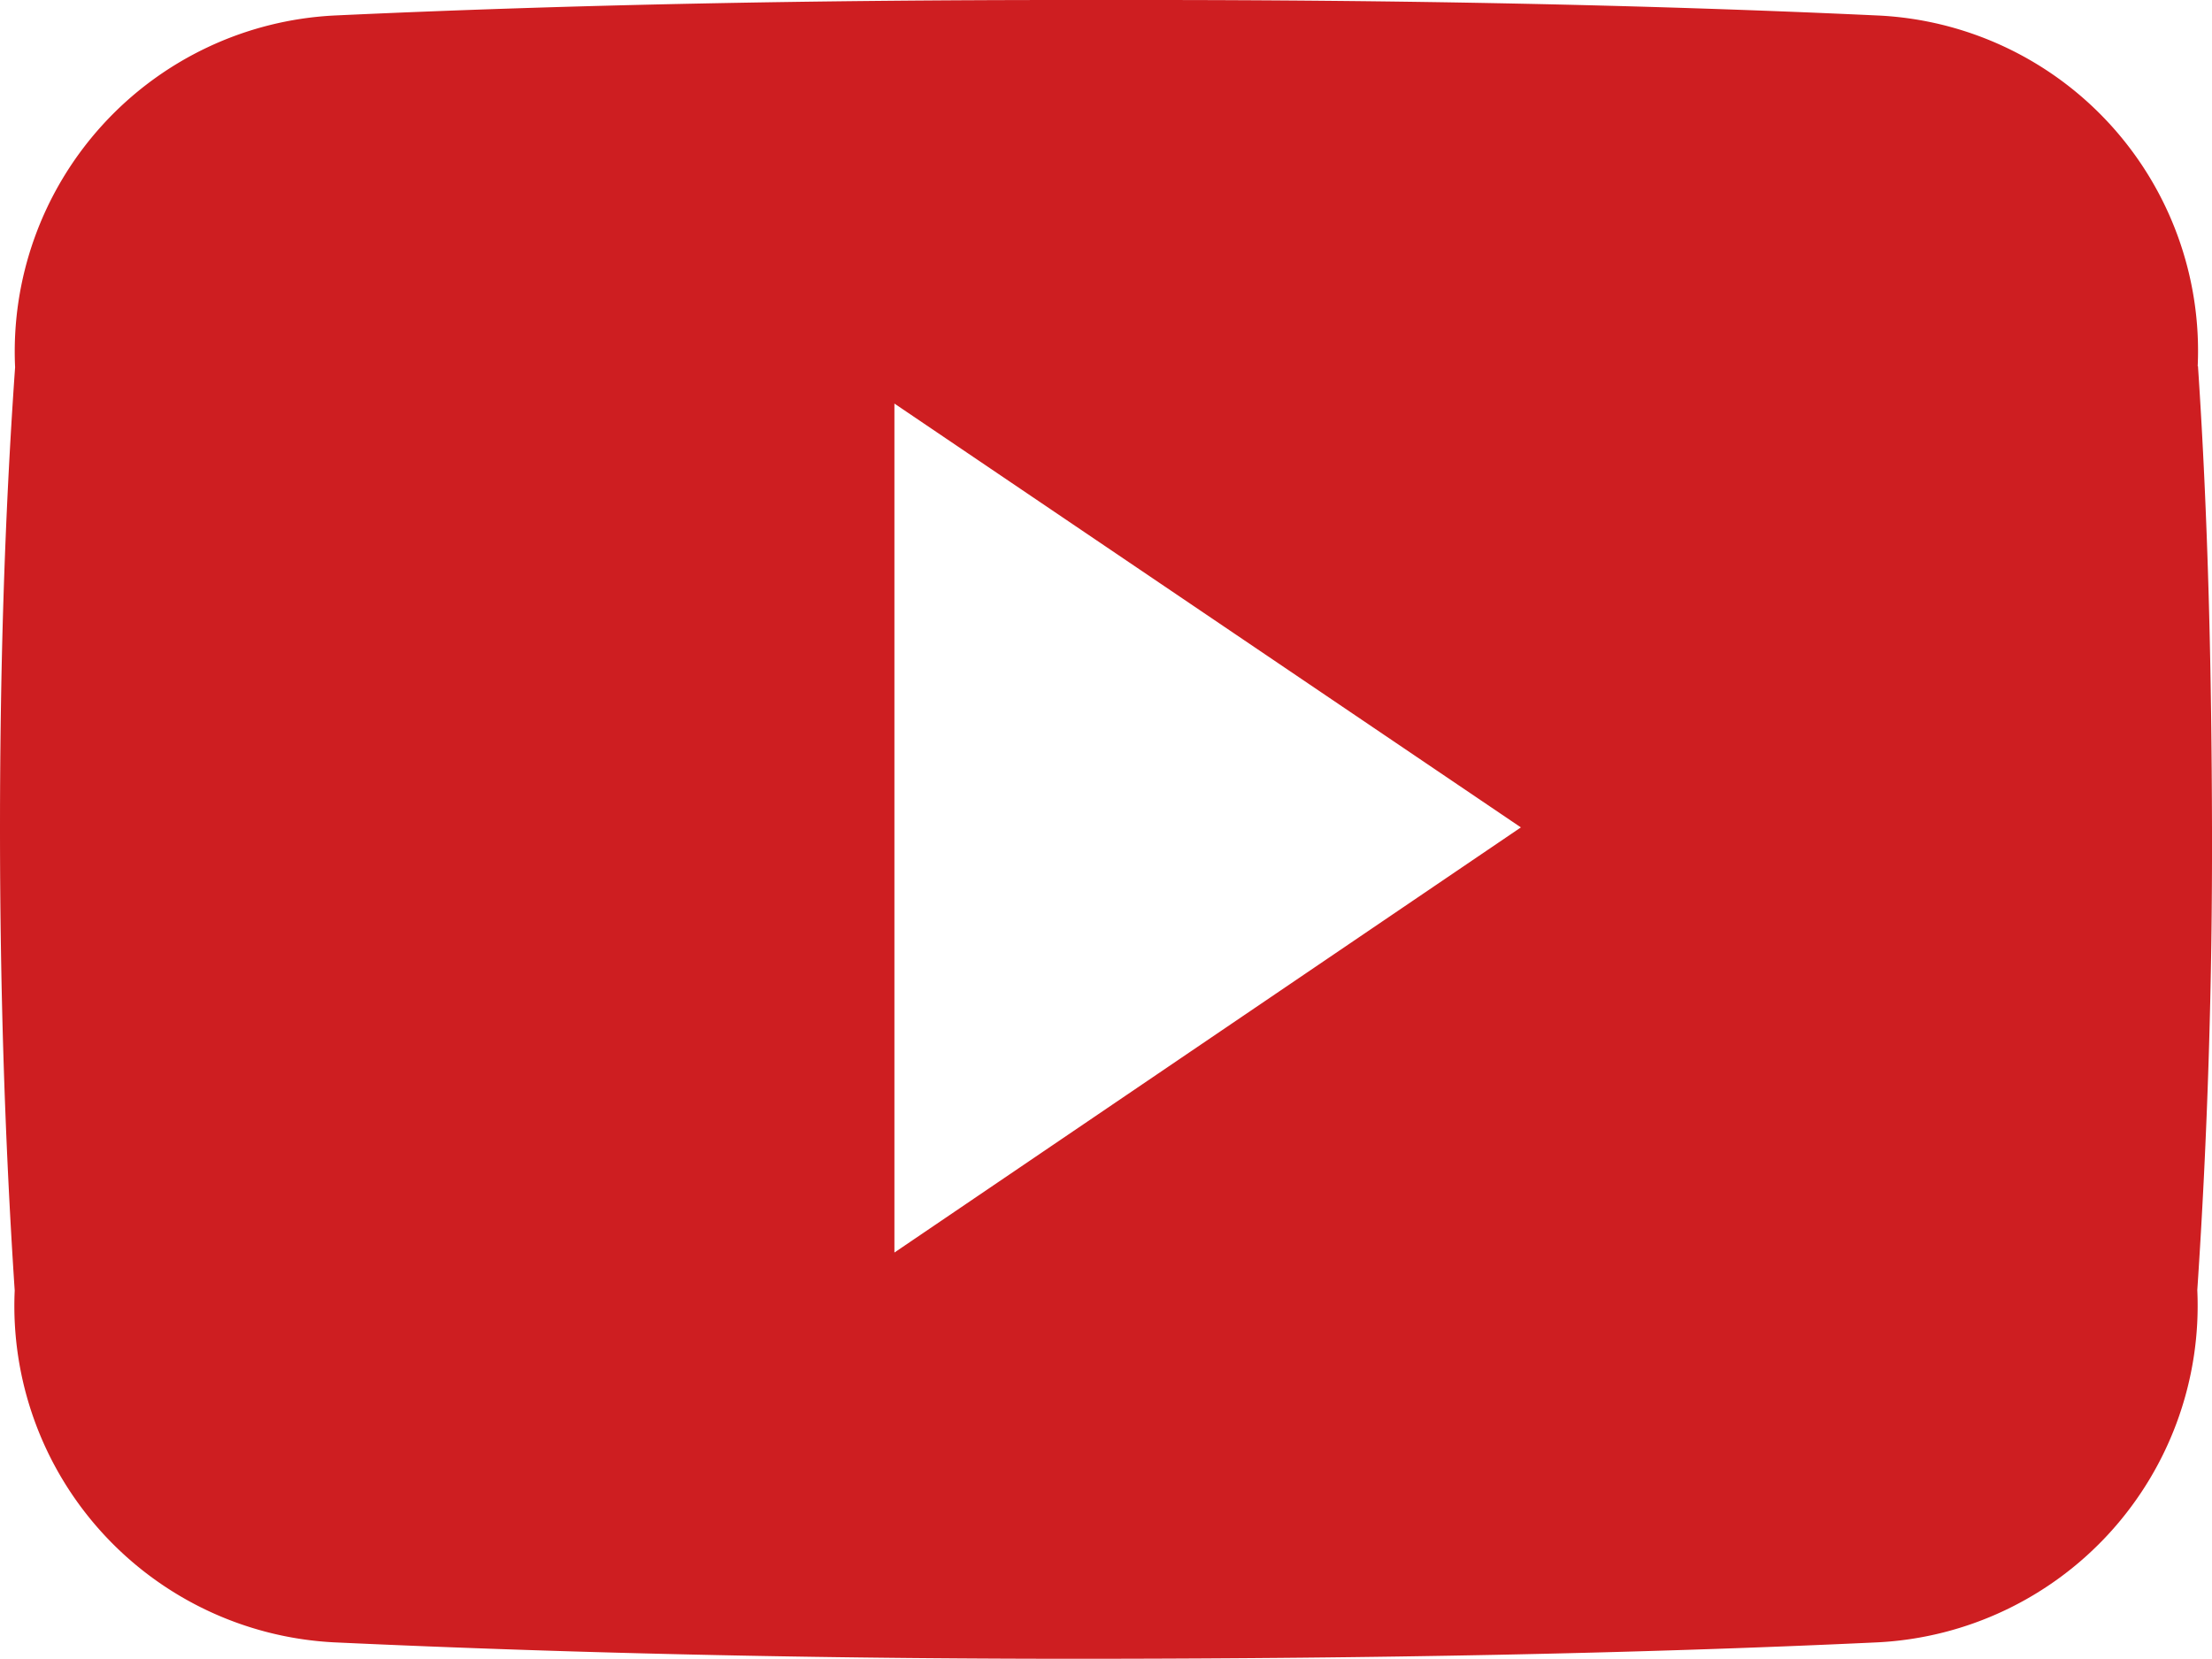 <svg xmlns="http://www.w3.org/2000/svg" width="16.701" height="12.528" viewBox="0 0 16.701 12.528">
  <path id="Icon_ion-logo-youtube" data-name="Icon ion-logo-youtube" d="M16.593,7.266a2.536,2.536,0,0,0-2.414-2.649C12.372,4.533,10.529,4.5,8.645,4.5H8.058c-1.879,0-3.726.033-5.533.117A2.541,2.541,0,0,0,.114,7.273C.032,8.434,0,9.6,0,10.757s.034,2.324.111,3.487A2.544,2.544,0,0,0,2.522,16.9c1.9.088,3.846.127,5.827.124s3.926-.035,5.827-.124a2.545,2.545,0,0,0,2.414-2.659c.078-1.165.114-2.326.111-3.491s-.028-2.324-.106-3.487ZM6.753,13.957V7.547l4.73,3.2Z" transform="translate(0 -4.5)" fill="#ce1e21"/>
</svg>
